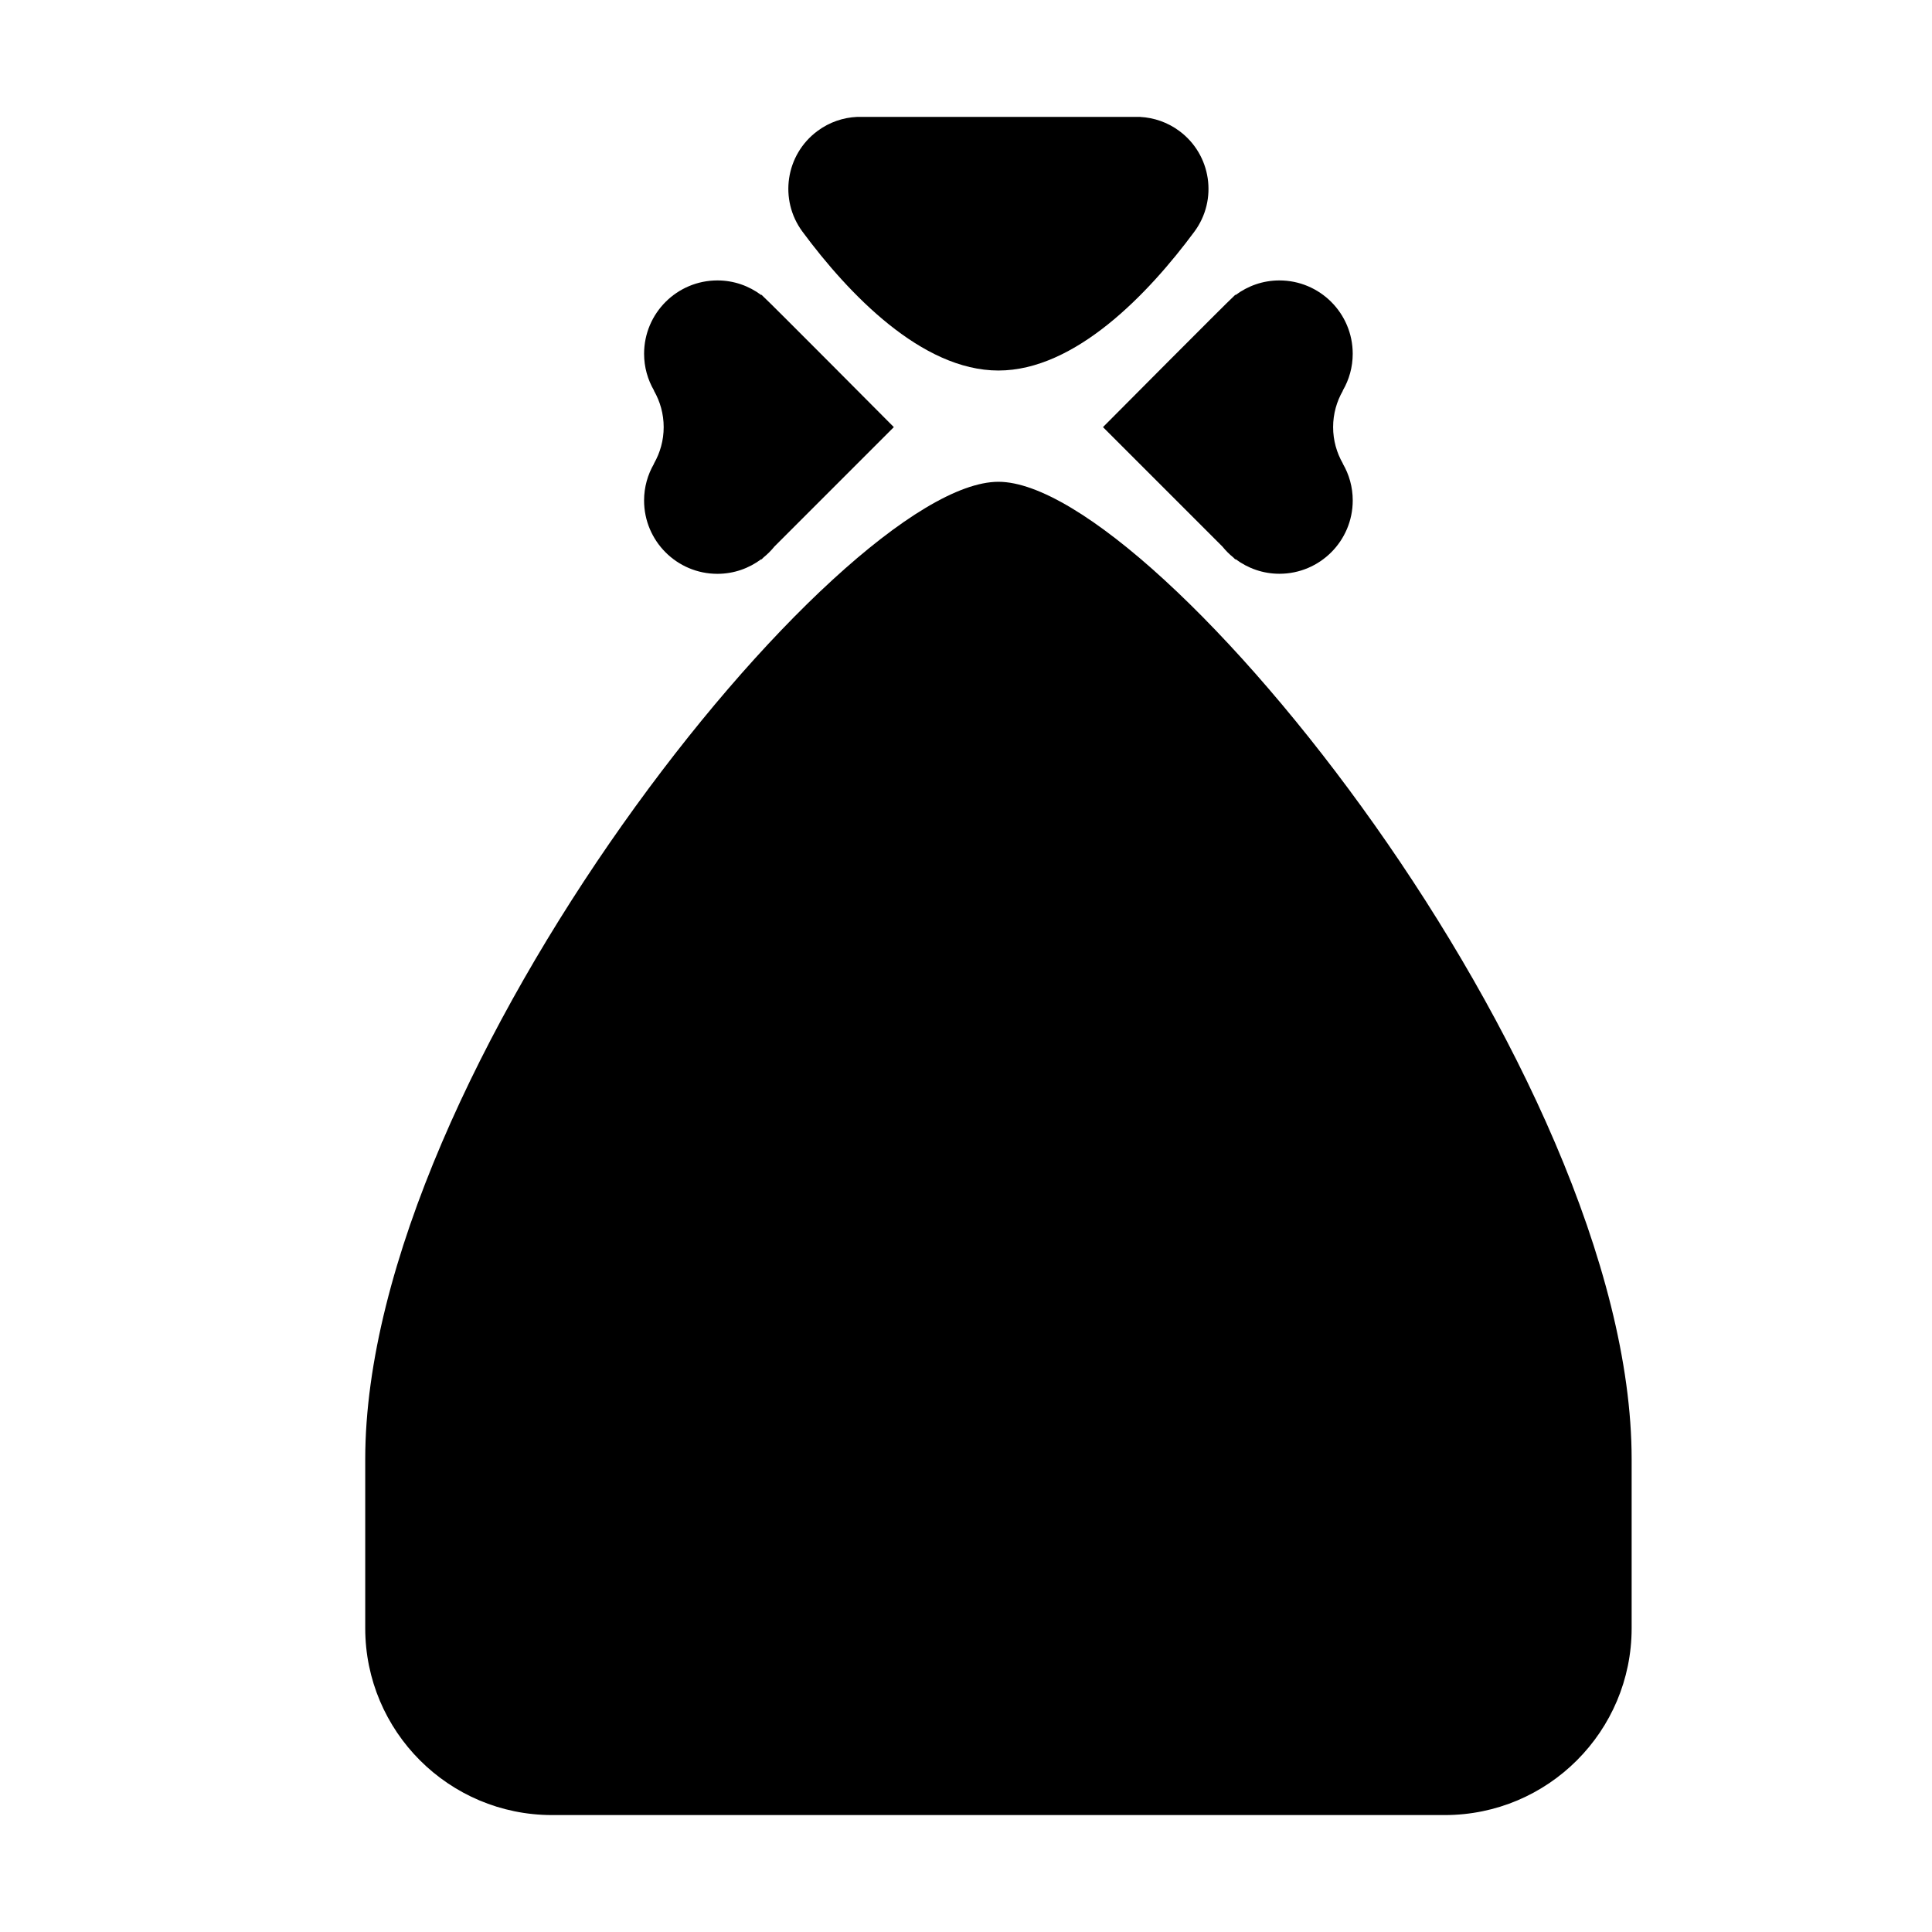<?xml version="1.0" encoding="UTF-8"?>
<!-- The Best Svg Icon site in the world: iconSvg.co, Visit us! https://iconsvg.co -->
<svg fill="#000000" width="800px" height="800px" version="1.1" viewBox="144 144 512 512" xmlns="http://www.w3.org/2000/svg">
 <g>
  <path d="m408.59 271.68c-42.109 0-167.8 156.18-167.8 259.05v44.758c0 27.348 22.168 49.523 49.52 49.523h236.57c27.352 0 49.523-22.172 49.523-49.523v-44.758c0-102.88-125.7-259.05-167.81-259.05z"/>
  <path d="m456.53 178.71c-3.117-2.312-6.723-3.523-10.332-3.719v-0.012h-0.176c-0.031-0.004-0.055 0-0.086 0h-74.801c-3.668 0.168-7.32 1.379-10.484 3.727-8.48 6.273-10.258 18.227-3.984 26.695 12.137 16.395 31.547 36.789 51.922 36.789s39.785-20.395 51.926-36.789c6.273-8.465 4.488-20.418-3.984-26.691z"/>
  <path d="m499.86 266.82c-1.621-2.84-2.57-6.117-2.57-9.629 0-3.508 0.945-6.785 2.57-9.621v-0.082c1.664-2.863 2.625-6.184 2.625-9.734 0-10.734-8.699-19.438-19.434-19.438-4.359 0-8.375 1.457-11.617 3.883l-0.055-0.098-0.527 0.527c-1.074 0.867-34.551 34.562-34.551 34.562l31.656 31.656c0.855 1.059 1.812 2.019 2.875 2.875l0.551 0.551 0.055-0.102c3.246 2.422 7.254 3.883 11.617 3.883 10.734 0 19.434-8.699 19.434-19.438 0-3.551-0.961-6.867-2.625-9.734z"/>
  <path d="m317.32 266.82c1.621-2.84 2.562-6.117 2.562-9.629 0-3.508-0.941-6.785-2.562-9.621v-0.082c-1.664-2.863-2.629-6.184-2.629-9.734 0-10.734 8.707-19.438 19.434-19.438 4.363 0 8.379 1.457 11.621 3.883l0.051-0.098 0.527 0.527c1.066 0.867 34.551 34.562 34.551 34.562l-31.656 31.656c-0.852 1.059-1.82 2.019-2.871 2.875l-0.555 0.551-0.051-0.086c-3.246 2.422-7.254 3.883-11.621 3.883-10.73 0-19.434-8.699-19.434-19.438 0-3.551 0.969-6.867 2.629-9.734v-0.078z"/>
 </g>
</svg>